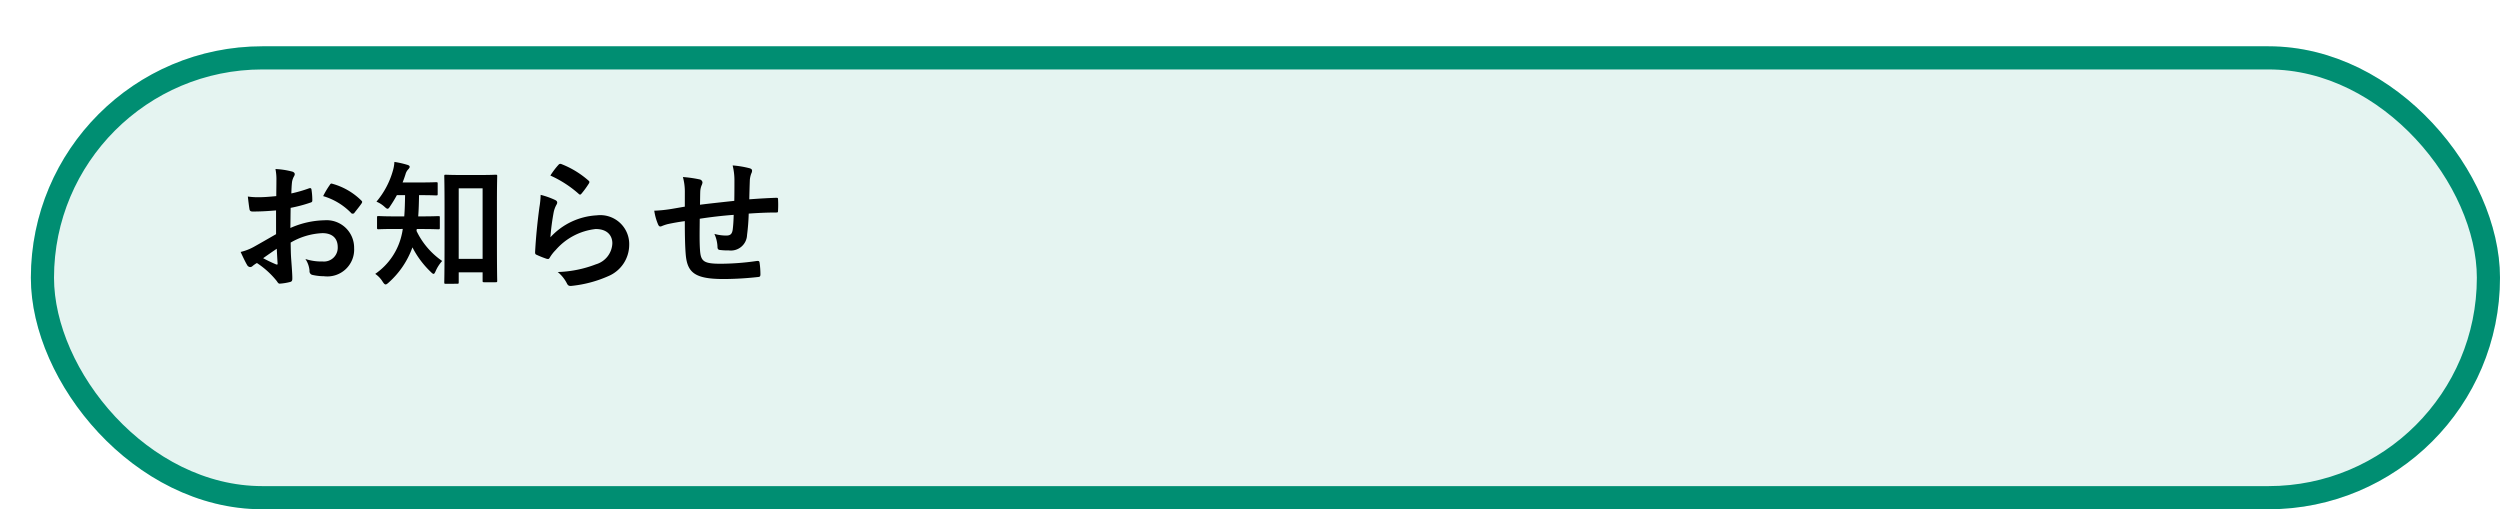 <svg xmlns="http://www.w3.org/2000/svg" xmlns:xlink="http://www.w3.org/1999/xlink" width="162" height="33" viewBox="0 0 162 33">
  <defs>
    <filter id="長方形_2201" x="0" y="0" width="162" height="33" filterUnits="userSpaceOnUse">
      <feOffset dx="2" dy="3" input="SourceAlpha"/>
      <feGaussianBlur result="blur"/>
      <feFlood flood-opacity="0.102"/>
      <feComposite operator="in" in2="blur"/>
      <feComposite in="SourceGraphic"/>
    </filter>
  </defs>
  <g id="ind2-icon-15" transform="translate(-25 -190)">
    <g transform="matrix(1, 0, 0, 1, 25, 190)" filter="url(#長方形_2201)">
      <g id="長方形_2201-2" data-name="長方形 2201" fill="#e5f4f1" stroke="#008e72" stroke-width="1.5">
        <rect width="160" height="30" rx="15" stroke="none"/>
        <rect x="0.75" y="0.75" width="158.5" height="28.5" rx="14.25" fill="none"/>
      </g>
    </g>
    <path id="パス_14357" data-name="パス 14357" d="M2.889-2.826c-.657.378-1.08.621-1.467.837a3.323,3.323,0,0,1-.828.315c.135.3.315.675.414.837a.252.252,0,0,0,.2.144.226.226,0,0,0,.153-.063,1.631,1.631,0,0,1,.288-.2A5.534,5.534,0,0,1,2.925.2c.081.117.117.189.216.18A3.658,3.658,0,0,0,3.807.27c.153-.036.135-.171.135-.3C3.942-.234,3.9-.8,3.87-1.2s-.027-.7-.036-1.08a4.451,4.451,0,0,1,2.061-.612c.63,0,.99.324.99.909a.893.893,0,0,1-.972.927,3.357,3.357,0,0,1-1.125-.162,1.573,1.573,0,0,1,.27.765.241.241,0,0,0,.2.27A3.488,3.488,0,0,0,5.994-.1,1.739,1.739,0,0,0,7.947-1.926a1.781,1.781,0,0,0-1.917-1.8,5.68,5.68,0,0,0-2.214.5c.009-.432.009-.873.018-1.305a9.173,9.173,0,0,0,1.287-.342c.09-.027.117-.054.117-.144a4.523,4.523,0,0,0-.054-.7c-.009-.09-.072-.108-.153-.081a8.825,8.825,0,0,1-1.152.333c.009-.288.018-.513.045-.747A1.1,1.1,0,0,1,4.05-6.57.319.319,0,0,0,4.1-6.714c0-.081-.072-.144-.18-.171a5.1,5.1,0,0,0-1.071-.162,3.327,3.327,0,0,1,.063.729c0,.387-.009.729-.009,1.026-.378.036-.765.072-1.143.072a4.6,4.6,0,0,1-.7-.045c.036.315.072.612.1.783.018.135.063.189.216.189.6,0,1.062-.036,1.512-.072Zm.045.945c.018.3.036.711.054.945.009.081-.018.09-.09.072a9.23,9.23,0,0,1-.846-.405C2.376-1.5,2.682-1.71,2.934-1.881ZM5.94-5.292A4.155,4.155,0,0,1,7.767-4.185c.027.045.153.036.18,0,.135-.18.369-.459.486-.639a.234.234,0,0,0,.036-.09c0-.027-.018-.054-.054-.09A4.278,4.278,0,0,0,6.507-6.1c-.063-.018-.09.009-.153.108A5.521,5.521,0,0,0,5.94-5.292ZM14.625.387c.09,0,.1-.009.1-.1V-.351h1.548v.54c0,.09.009.1.1.1h.738c.1,0,.108-.009.108-.1,0-.054-.018-.54-.018-2.655V-4.788c0-1.242.018-1.746.018-1.8,0-.081-.009-.09-.108-.09-.054,0-.288.018-.981.018h-1.26c-.684,0-.918-.018-.981-.018-.09,0-.1.009-.1.09,0,.063.018.567.018,2.07v2.1c0,2.16-.018,2.646-.018,2.709,0,.09.009.1.1.1Zm.1-6.183h1.548v4.572H14.724ZM12.312-3.159c.774,0,1.035.018,1.089.018.09,0,.1-.009.1-.108v-.657c0-.081-.009-.09-.1-.09-.054,0-.315.018-1.089.018H12.1c.036-.45.045-.909.054-1.377.783,0,1.044.018,1.1.018.1,0,.108-.009.108-.1v-.657c0-.09-.009-.1-.108-.1-.054,0-.315.018-1.1.018H11.088c.072-.18.135-.36.189-.531a.736.736,0,0,1,.189-.333c.054-.063.081-.1.081-.153s-.054-.1-.153-.126a5.983,5.983,0,0,0-.837-.189,2.411,2.411,0,0,1-.1.576,5.345,5.345,0,0,1-1.062,2,1.769,1.769,0,0,1,.513.324c.1.09.153.135.207.135s.1-.054.171-.171c.153-.225.3-.468.432-.711h.531c-.009.486-.018.954-.054,1.377H10.62C9.855-3.978,9.594-4,9.54-4c-.1,0-.108.009-.108.09v.657c0,.1.009.108.108.108.054,0,.315-.018,1.08-.018H11.1c-.018.117-.036.234-.063.342A4.193,4.193,0,0,1,9.315-.252,1.664,1.664,0,0,1,9.8.261c.072.108.126.171.189.171.045,0,.1-.036.18-.108a5.583,5.583,0,0,0,1.557-2.295A5.959,5.959,0,0,0,12.906-.387c.09.09.144.135.189.135s.081-.054.135-.18a2.434,2.434,0,0,1,.423-.657,4.951,4.951,0,0,1-1.665-1.953.456.456,0,0,0,.018-.117Zm8.352-3.465a7.179,7.179,0,0,1,1.818,1.17c.045.045.072.063.108.063s.063-.027.1-.072a5.894,5.894,0,0,0,.459-.63.25.25,0,0,0,.045-.108c0-.036-.018-.063-.063-.1a5.9,5.9,0,0,0-1.764-1.071.15.15,0,0,0-.171.045A4.93,4.93,0,0,0,20.664-6.624Zm-.63,1.251a5.608,5.608,0,0,1-.081.81c-.108.8-.225,1.863-.279,2.907,0,.126.036.144.126.18a6.188,6.188,0,0,0,.612.243c.117.027.153.027.207-.063a2.463,2.463,0,0,1,.387-.5A4.007,4.007,0,0,1,23.6-3.159c.774,0,1.08.441,1.08.927A1.474,1.474,0,0,1,23.616-.873a7.468,7.468,0,0,1-2.475.5A2.3,2.3,0,0,1,21.753.4c.081.135.162.144.36.117a7.8,7.8,0,0,0,2.3-.621,2.205,2.205,0,0,0,1.359-2.016,1.874,1.874,0,0,0-2.1-1.926,4.388,4.388,0,0,0-3.006,1.422,15.02,15.02,0,0,1,.216-1.638,1.687,1.687,0,0,1,.18-.477.268.268,0,0,0,.045-.135c0-.072-.045-.126-.144-.171A5.063,5.063,0,0,0,20.034-5.373Zm9.342.765c-.333.054-.765.135-1.017.171a8.613,8.613,0,0,1-.963.09,3.536,3.536,0,0,0,.252.9c.054.117.117.153.234.1a2.627,2.627,0,0,1,.405-.135c.342-.072.63-.126,1.089-.189,0,.954.018,1.71.063,2.2C29.547-.3,30.078.081,31.9.081a20.694,20.694,0,0,0,2.259-.135c.081-.009.117-.054.117-.162a5.534,5.534,0,0,0-.054-.756c-.018-.108-.045-.126-.18-.117a16.693,16.693,0,0,1-2.331.18c-1.1,0-1.3-.144-1.35-.882-.036-.513-.027-1.053-.018-2.034.693-.108,1.476-.2,2.2-.252-.009.351-.027.675-.063.954-.045.315-.18.387-.423.387a2.832,2.832,0,0,1-.765-.108,2.185,2.185,0,0,1,.2.81c0,.162.036.225.18.234a4.053,4.053,0,0,0,.558.027,1.047,1.047,0,0,0,1.179-1,13.841,13.841,0,0,0,.108-1.386C34.1-4.2,34.7-4.23,35.3-4.23c.1,0,.117-.009.117-.126a6.73,6.73,0,0,0,0-.738c0-.081-.036-.09-.108-.09-.486.018-1.026.045-1.755.1.009-.423.018-.774.036-1.26a1.554,1.554,0,0,1,.09-.405.426.426,0,0,0,.054-.18c0-.09-.045-.135-.171-.171a6.285,6.285,0,0,0-1.089-.18,3.992,3.992,0,0,1,.117,1.026c0,.333,0,.819-.009,1.269-.648.072-1.6.171-2.223.252.009-.306.009-.648.018-.864a1.207,1.207,0,0,1,.09-.4.5.5,0,0,0,.054-.189.229.229,0,0,0-.189-.189,7.857,7.857,0,0,0-1.08-.153,3.6,3.6,0,0,1,.126.954Z" transform="translate(40 208)"/>
  </g>
</svg>
